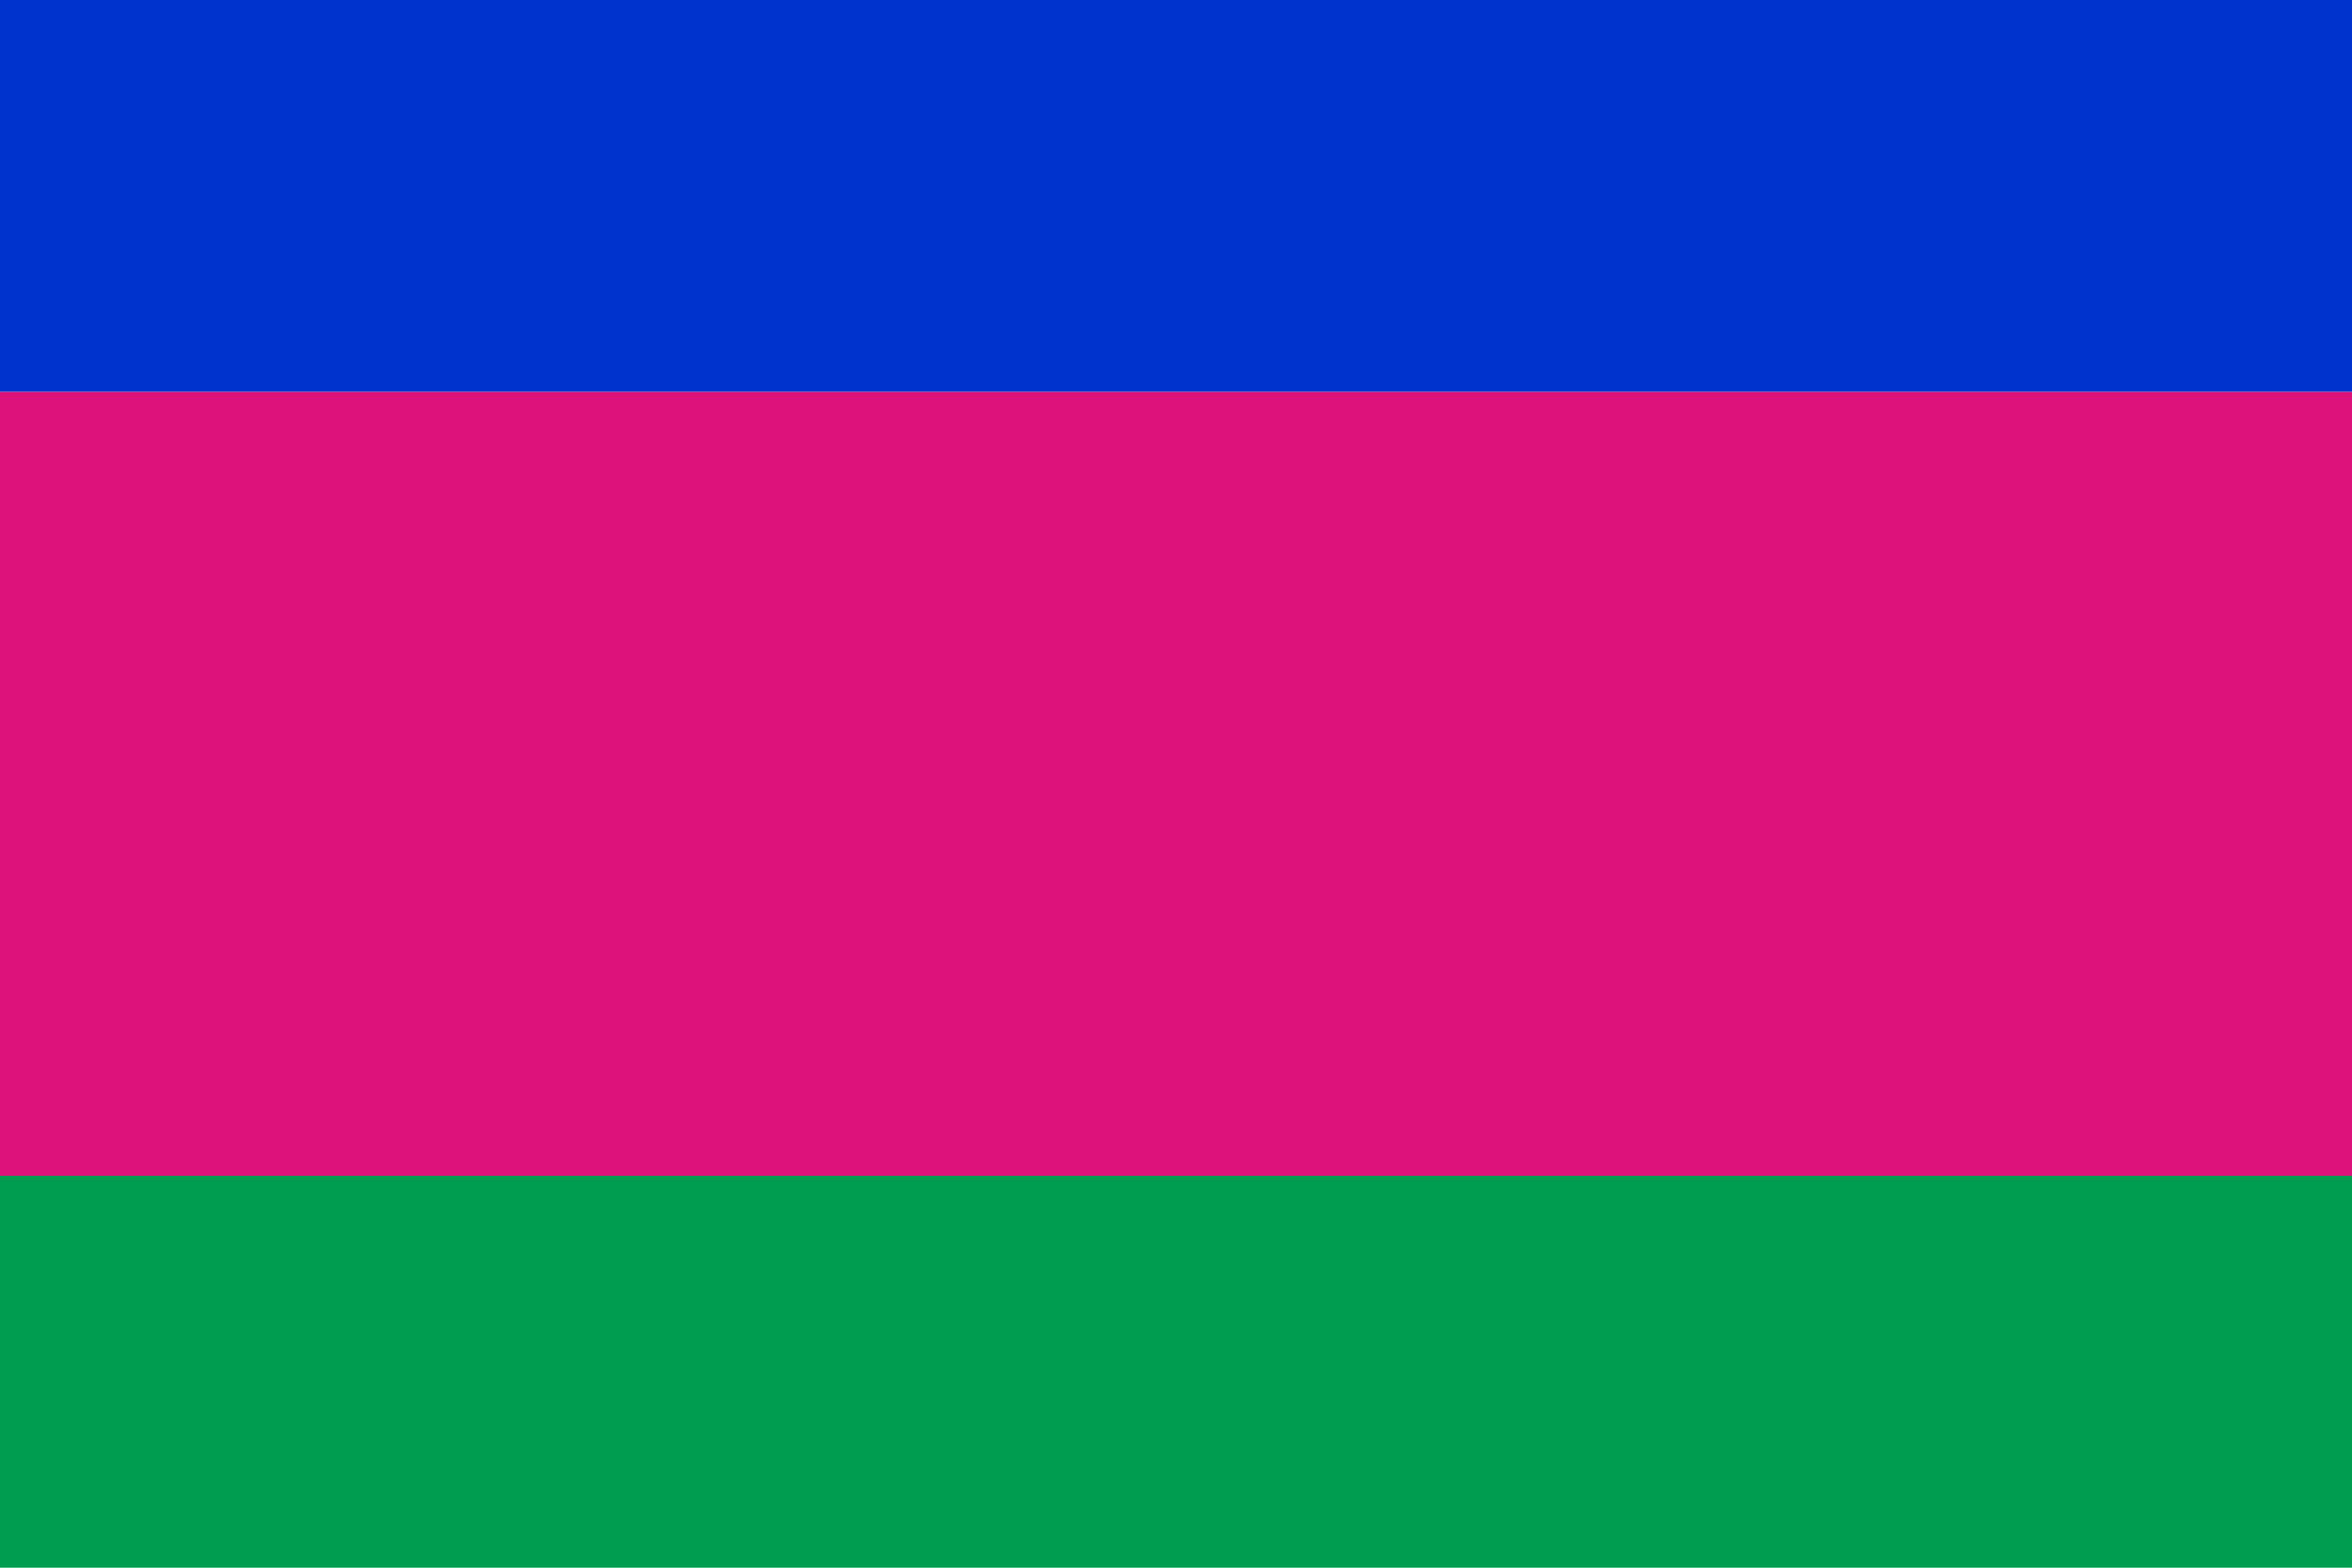 <?xml version="1.0" encoding="UTF-8" standalone="no"?>
<!DOCTYPE svg PUBLIC "-//W3C//DTD SVG 1.0//EN" "http://www.w3.org/TR/2001/REC-SVG-20010904/DTD/svg10.dtd">
<svg xmlns="http://www.w3.org/2000/svg" width="900" height="600">
<rect width="900" height="150" fill="#0033CC" y="0" />
<rect width="900" height="150" fill="#009D50" y="450" />
<rect width="900" height="300" fill="#DD137B" y="150" />
</svg>
